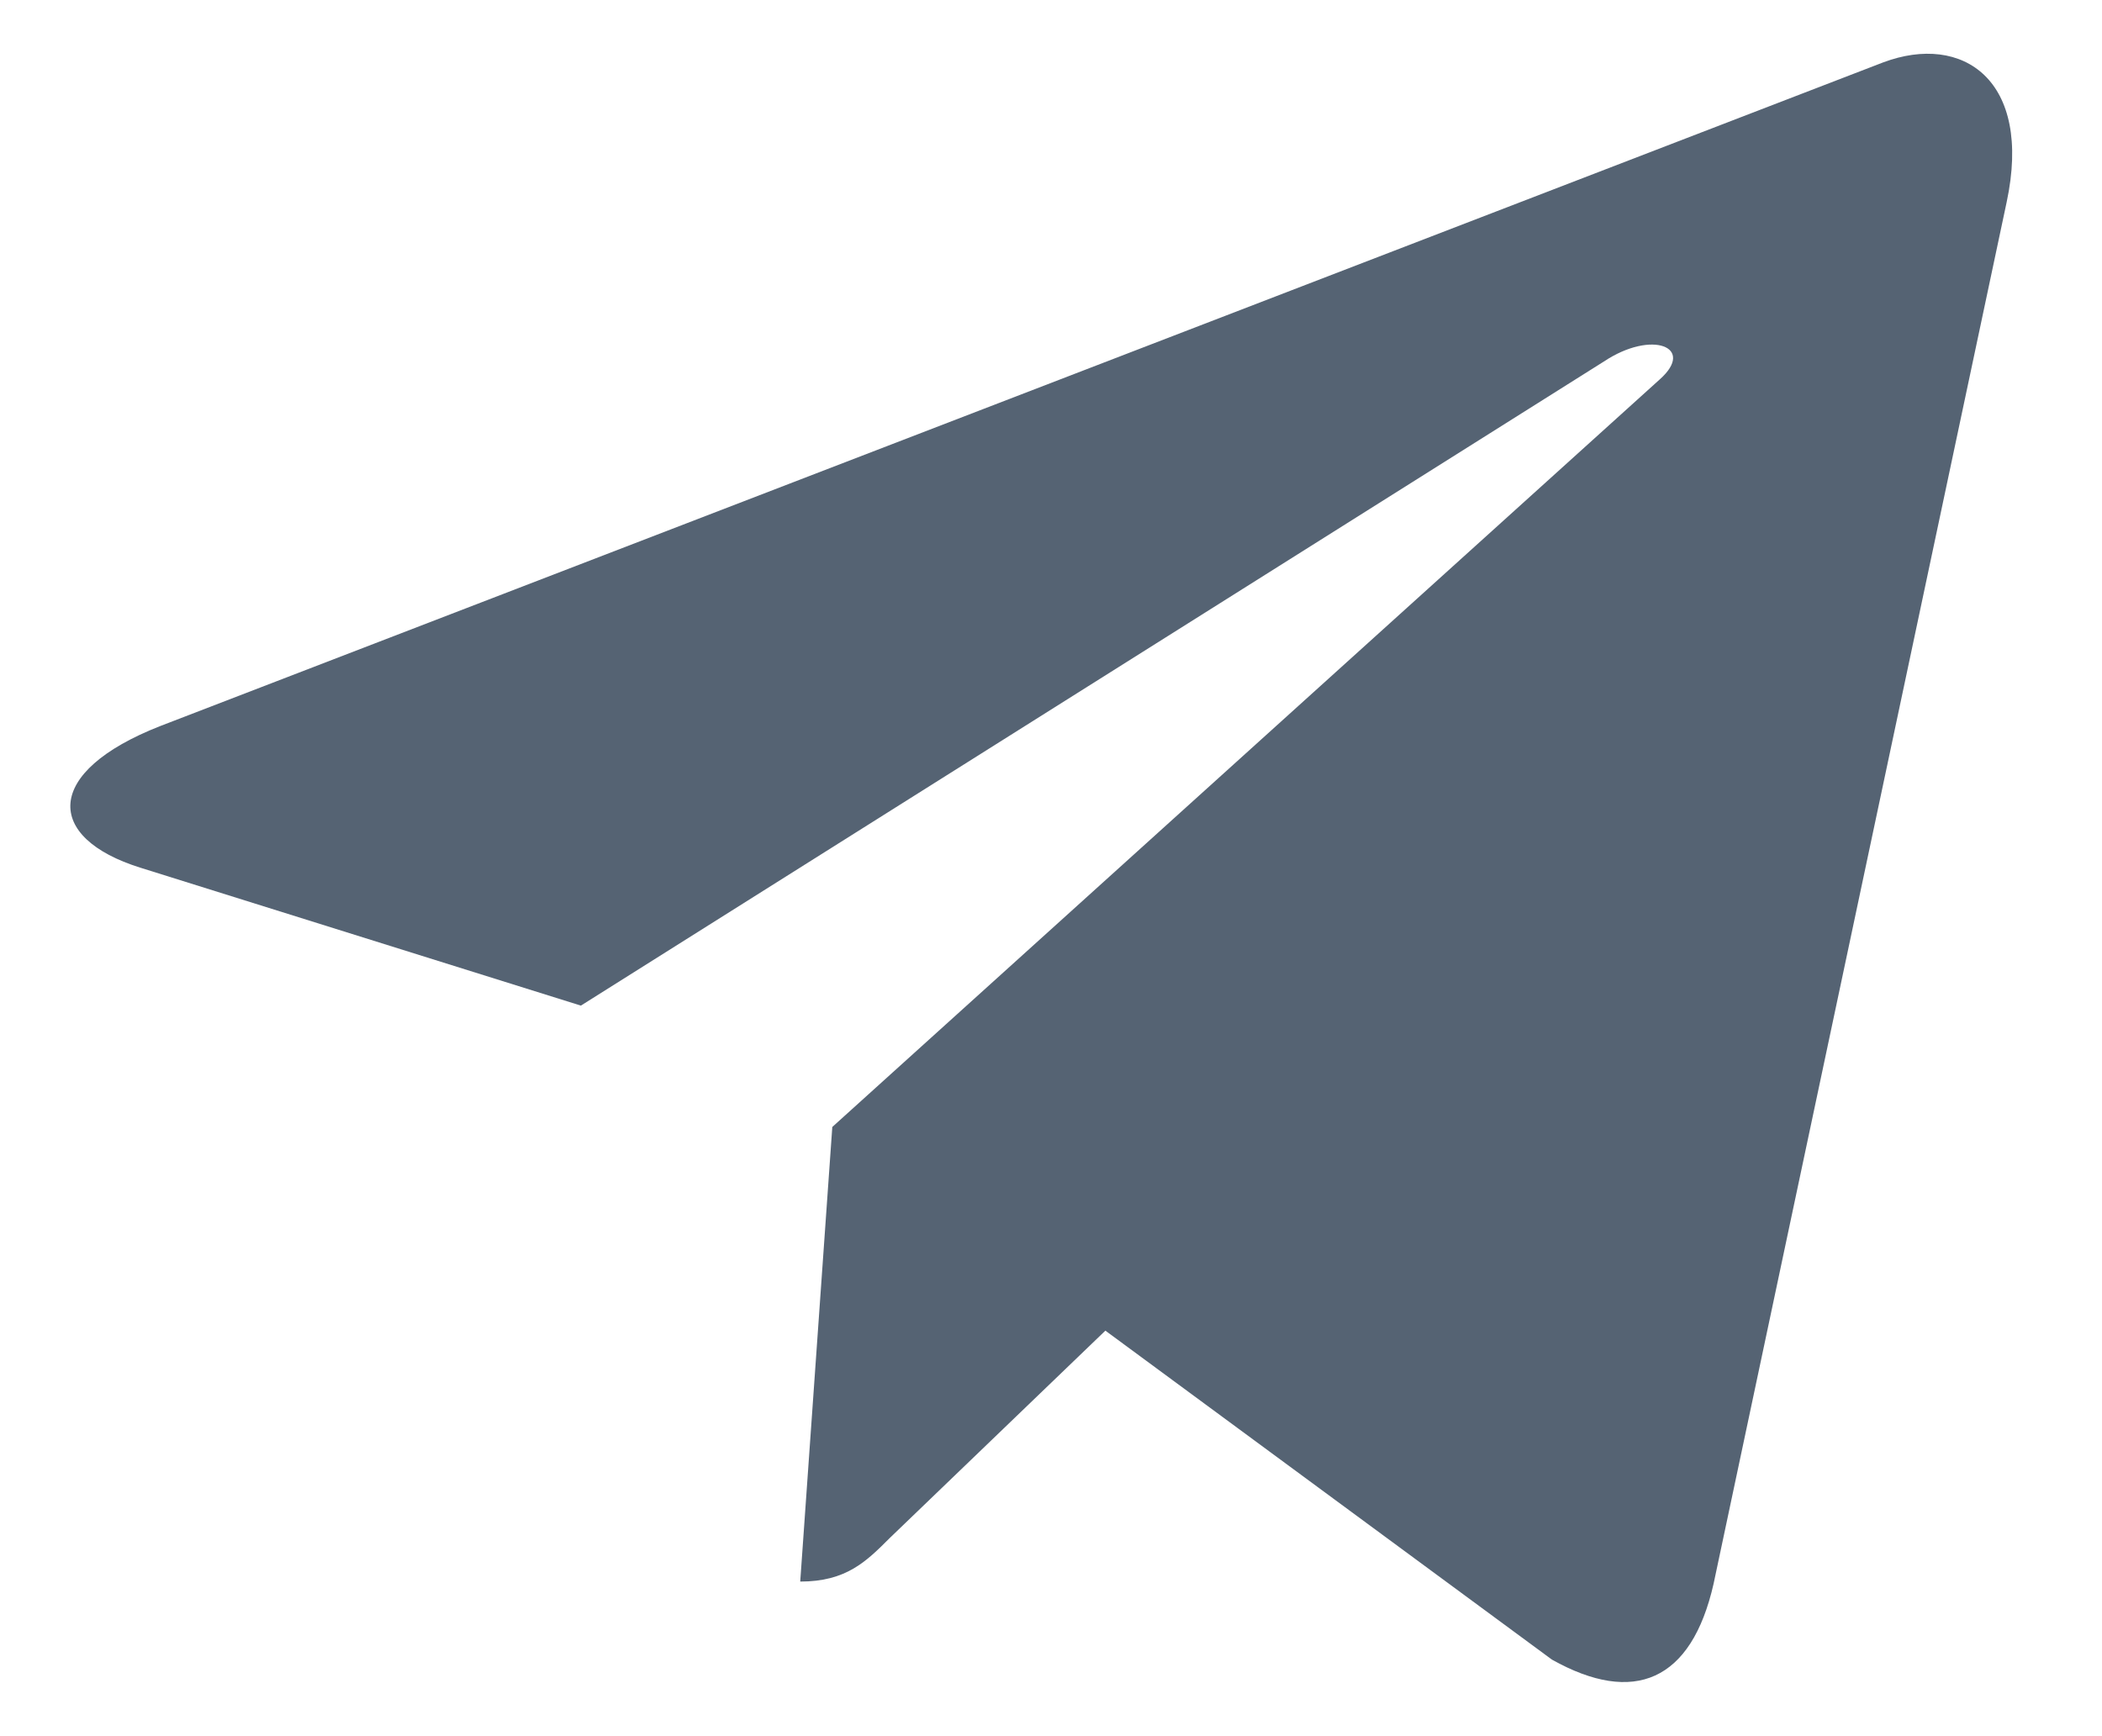 <svg width="23" height="19" viewBox="0 0 23 19" fill="none" xmlns="http://www.w3.org/2000/svg">
<path d="M21.957 2.211L18.75 17.332C18.508 18.399 17.878 18.665 16.981 18.162L12.095 14.562L9.738 16.829C9.477 17.09 9.259 17.308 8.756 17.308L9.107 12.333L18.162 4.151C18.556 3.8 18.077 3.605 17.55 3.956L6.356 11.005L1.537 9.496C0.489 9.169 0.47 8.448 1.755 7.945L20.605 0.683C21.478 0.356 22.241 0.878 21.957 2.211Z" fill="#0E2138" fill-opacity="0.7"/>
</svg>

